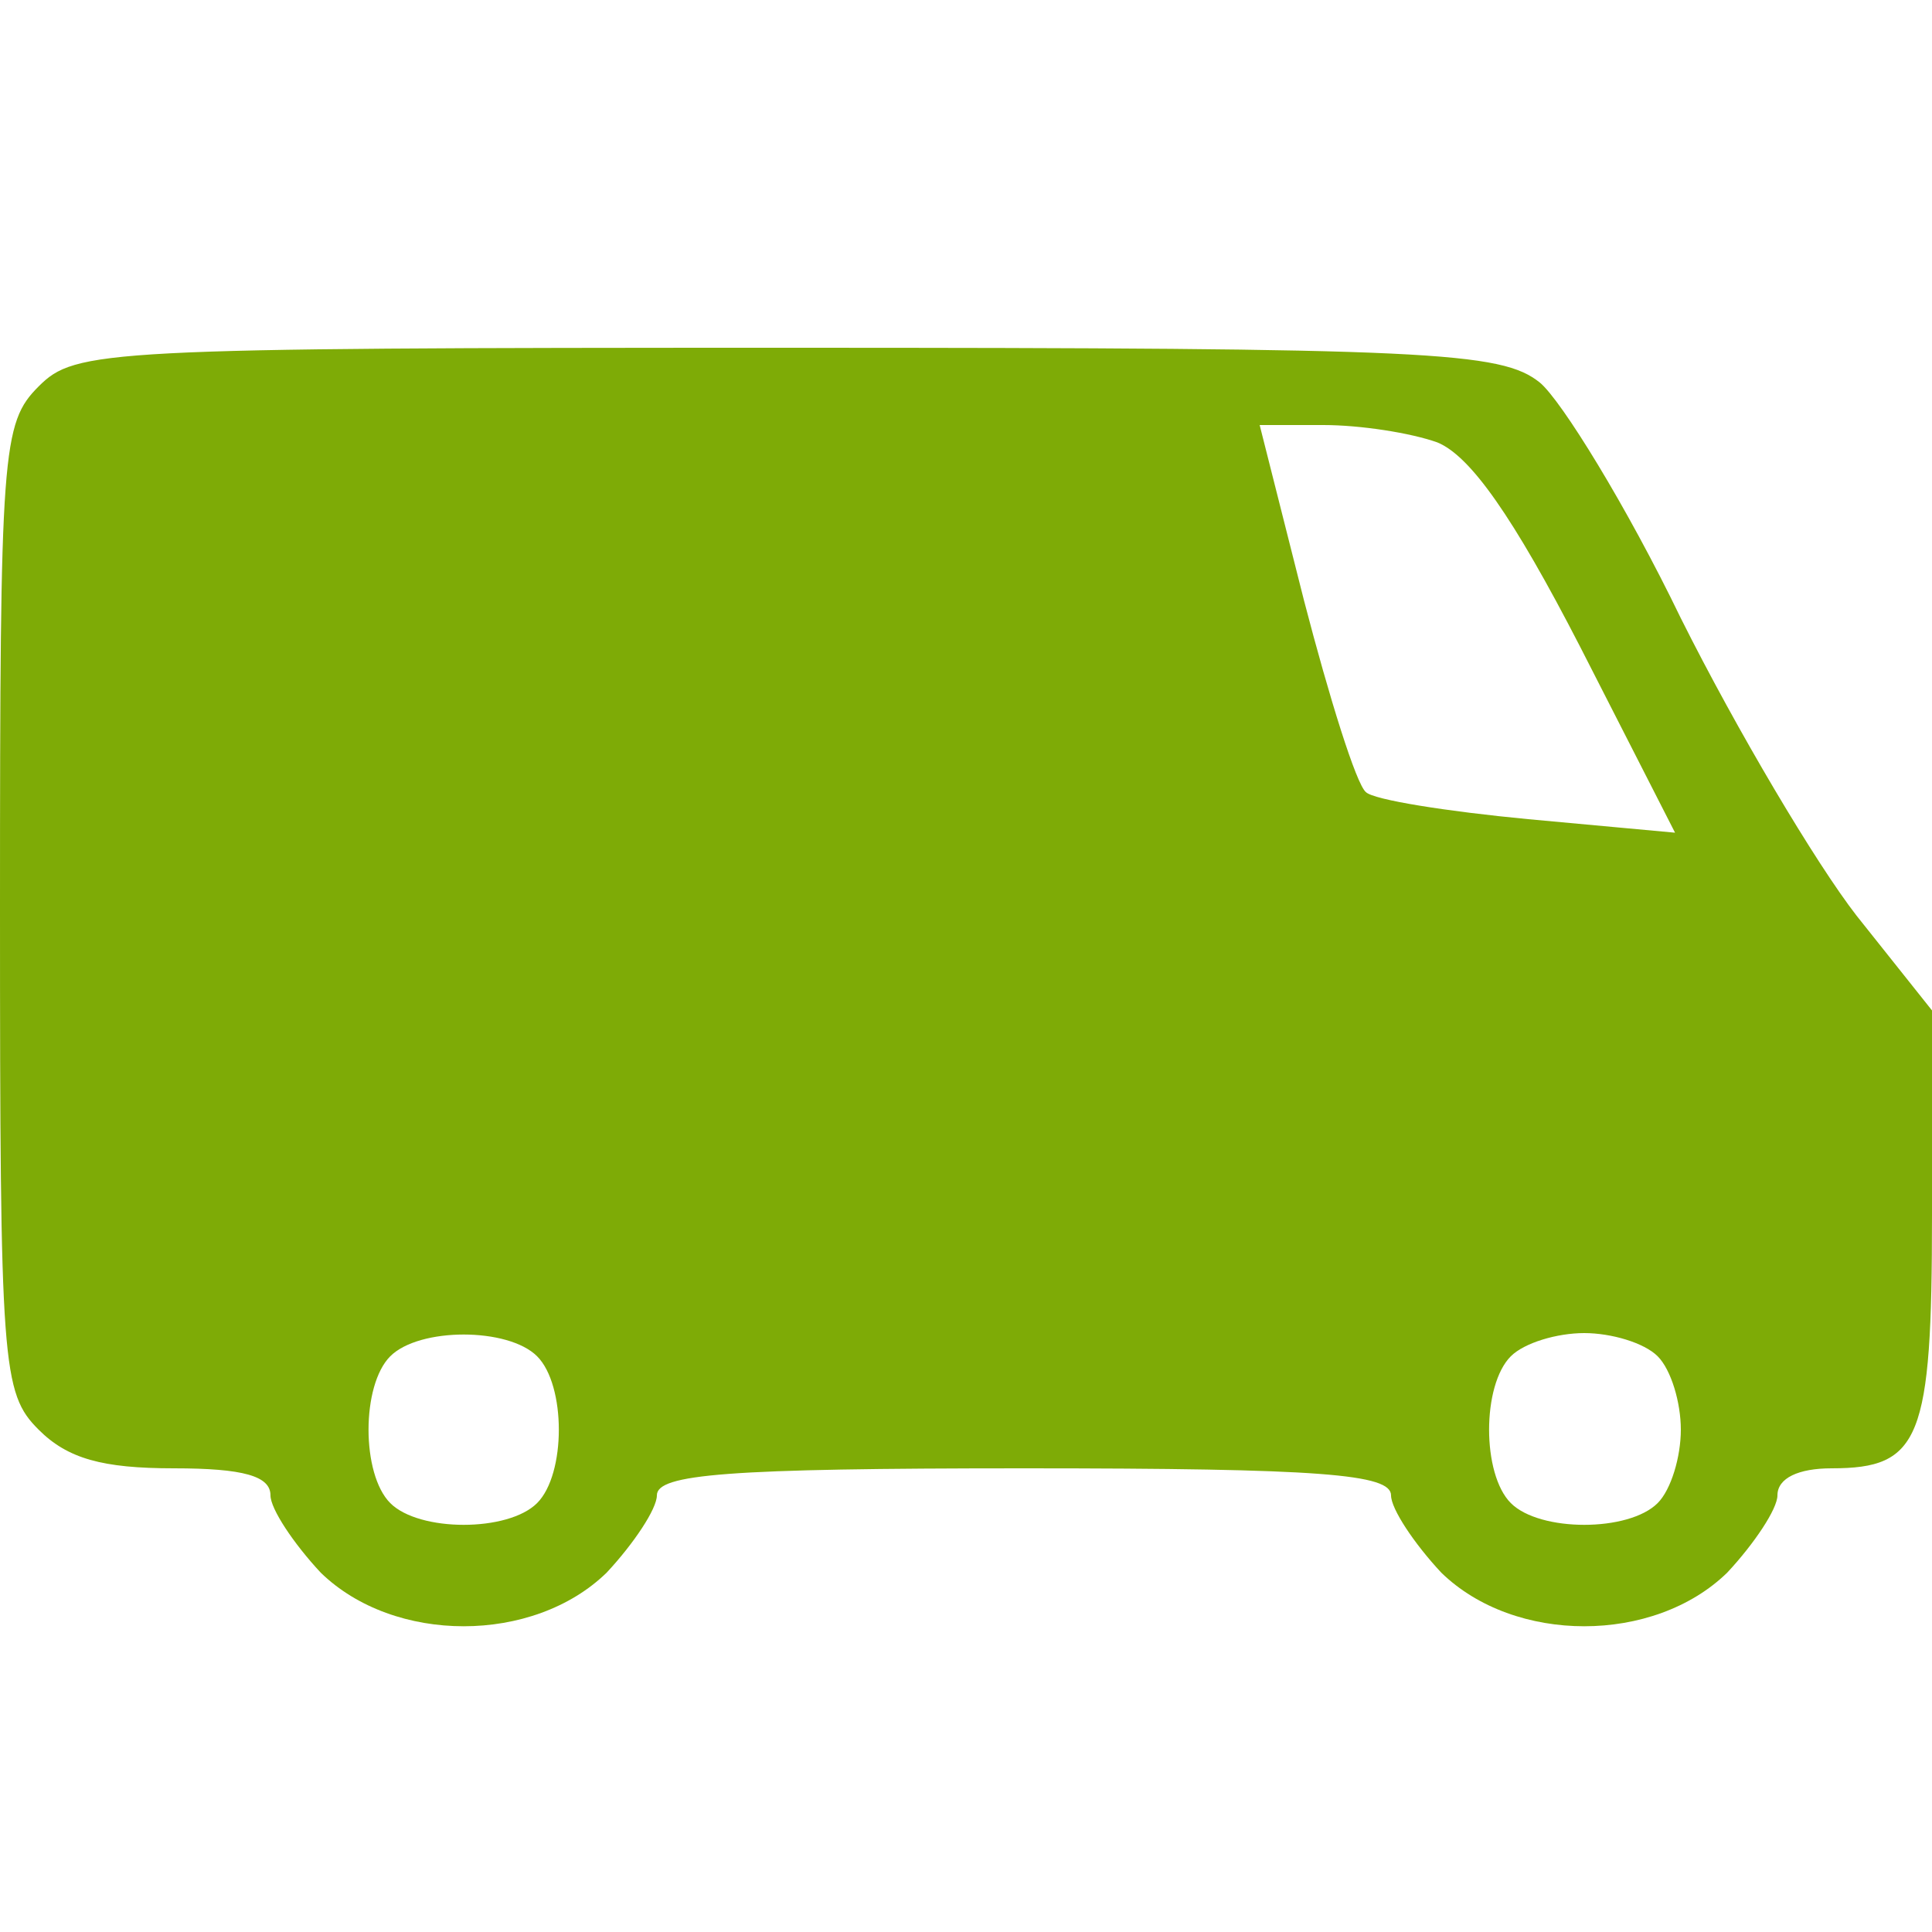 <?xml version="1.0" encoding="UTF-8"?> <svg xmlns="http://www.w3.org/2000/svg" width="32" height="32" viewBox="0 0 32 32" fill="none"><path d="M0.64 6.4C0.032 7.008 0 7.456 0 15.04C0 22.624 0.032 23.072 0.64 23.68C1.12 24.16 1.696 24.32 2.88 24.32C4.032 24.32 4.48 24.448 4.48 24.768C4.48 24.992 4.864 25.568 5.312 26.048C6.528 27.232 8.832 27.232 10.048 26.048C10.496 25.568 10.88 24.992 10.88 24.768C10.88 24.416 12.032 24.32 16.96 24.32C21.888 24.32 23.04 24.416 23.04 24.768C23.04 24.992 23.424 25.568 23.872 26.048C25.088 27.232 27.392 27.232 28.608 26.048C29.056 25.568 29.44 24.992 29.44 24.768C29.44 24.48 29.792 24.32 30.336 24.32C31.808 24.32 32 23.84 32 20.128V16.736L30.752 15.168C30.08 14.304 28.768 12.096 27.84 10.24C26.944 8.384 25.856 6.624 25.504 6.336C24.864 5.824 23.712 5.76 13.056 5.76C1.696 5.76 1.248 5.792 0.64 6.4ZM23.808 7.328C24.352 7.552 25.056 8.544 26.176 10.72L27.744 13.792L25.312 13.568C23.968 13.44 22.752 13.248 22.624 13.12C22.464 12.992 22.016 11.552 21.6 9.952L20.864 7.04H21.92C22.528 7.04 23.36 7.168 23.808 7.328ZM8.896 22.464C9.376 22.944 9.376 24.416 8.896 24.896C8.416 25.376 6.944 25.376 6.464 24.896C5.984 24.416 5.984 22.944 6.464 22.464C6.944 21.984 8.416 21.984 8.896 22.464ZM27.456 22.464C27.68 22.688 27.84 23.232 27.84 23.68C27.84 24.128 27.68 24.672 27.456 24.896C26.976 25.376 25.504 25.376 25.024 24.896C24.544 24.416 24.544 22.944 25.024 22.464C25.248 22.24 25.792 22.08 26.24 22.08C26.688 22.08 27.232 22.24 27.456 22.464Z" fill="#7EAB06"></path></svg> 